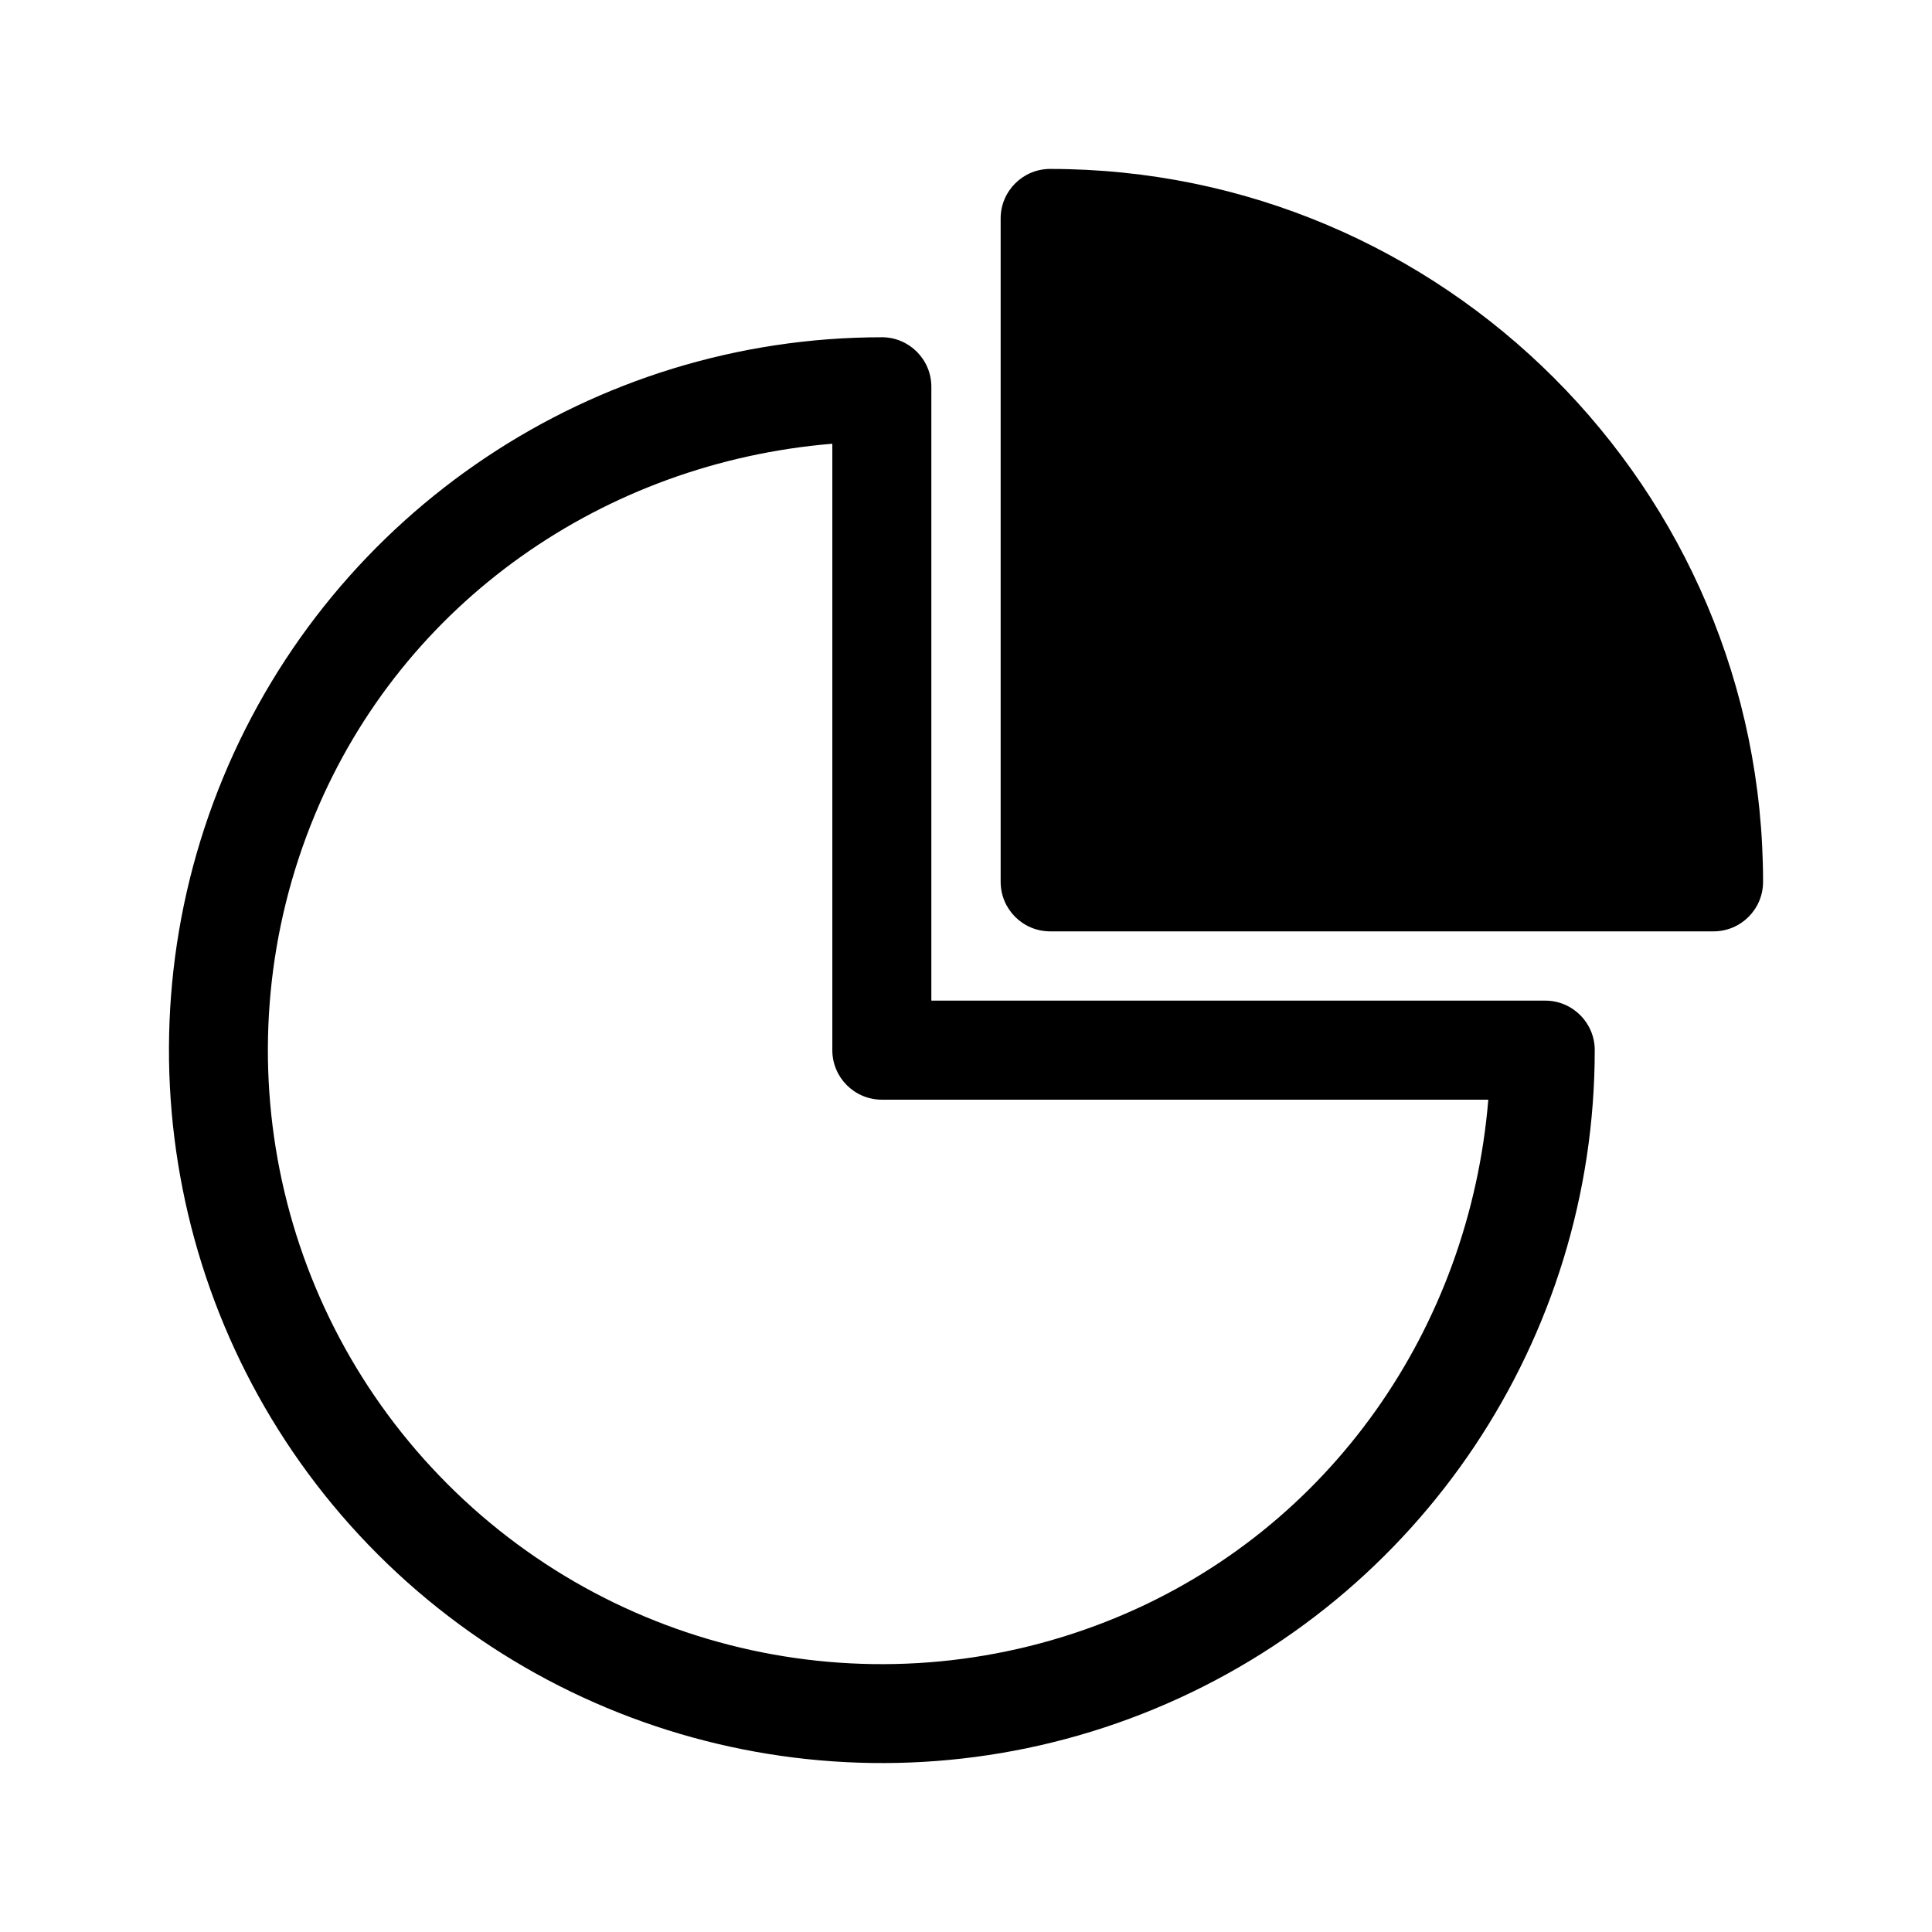 <?xml version="1.0" encoding="UTF-8"?>
<!-- Uploaded to: ICON Repo, www.iconrepo.com, Generator: ICON Repo Mixer Tools -->
<svg fill="#000000" width="800px" height="800px" version="1.1" viewBox="144 144 512 512" xmlns="http://www.w3.org/2000/svg">
 <path d="m422.3 188.77c-7.242 0-13.117 5.875-13.117 13.121v175.81c0 7.246 5.875 13.117 13.117 13.121h175.81c7.246-0.004 13.121-5.875 13.121-13.121 0-104.19-84.742-188.93-188.93-188.93zm-44.605 44.609c-76.379 0-145.31 46.082-174.54 116.64-29.227 70.562-13.066 151.88 40.938 205.88 54.008 54.008 135.34 70.188 205.91 40.957 70.562-29.227 116.62-98.18 116.62-174.56 0-7.242-5.871-13.117-13.117-13.117h-162.69v-162.69c-0.004-7.242-5.875-13.117-13.121-13.117zm-13.121 28.207v160.72c0 7.246 5.875 13.121 13.121 13.121h160.72c-4.988 60.352-41.816 113.72-98.461 137.19-60.828 25.195-130.75 11.293-177.3-35.262-46.555-46.555-60.457-116.48-35.262-177.3 23.465-56.645 76.836-93.473 137.19-98.461z"/>
</svg>